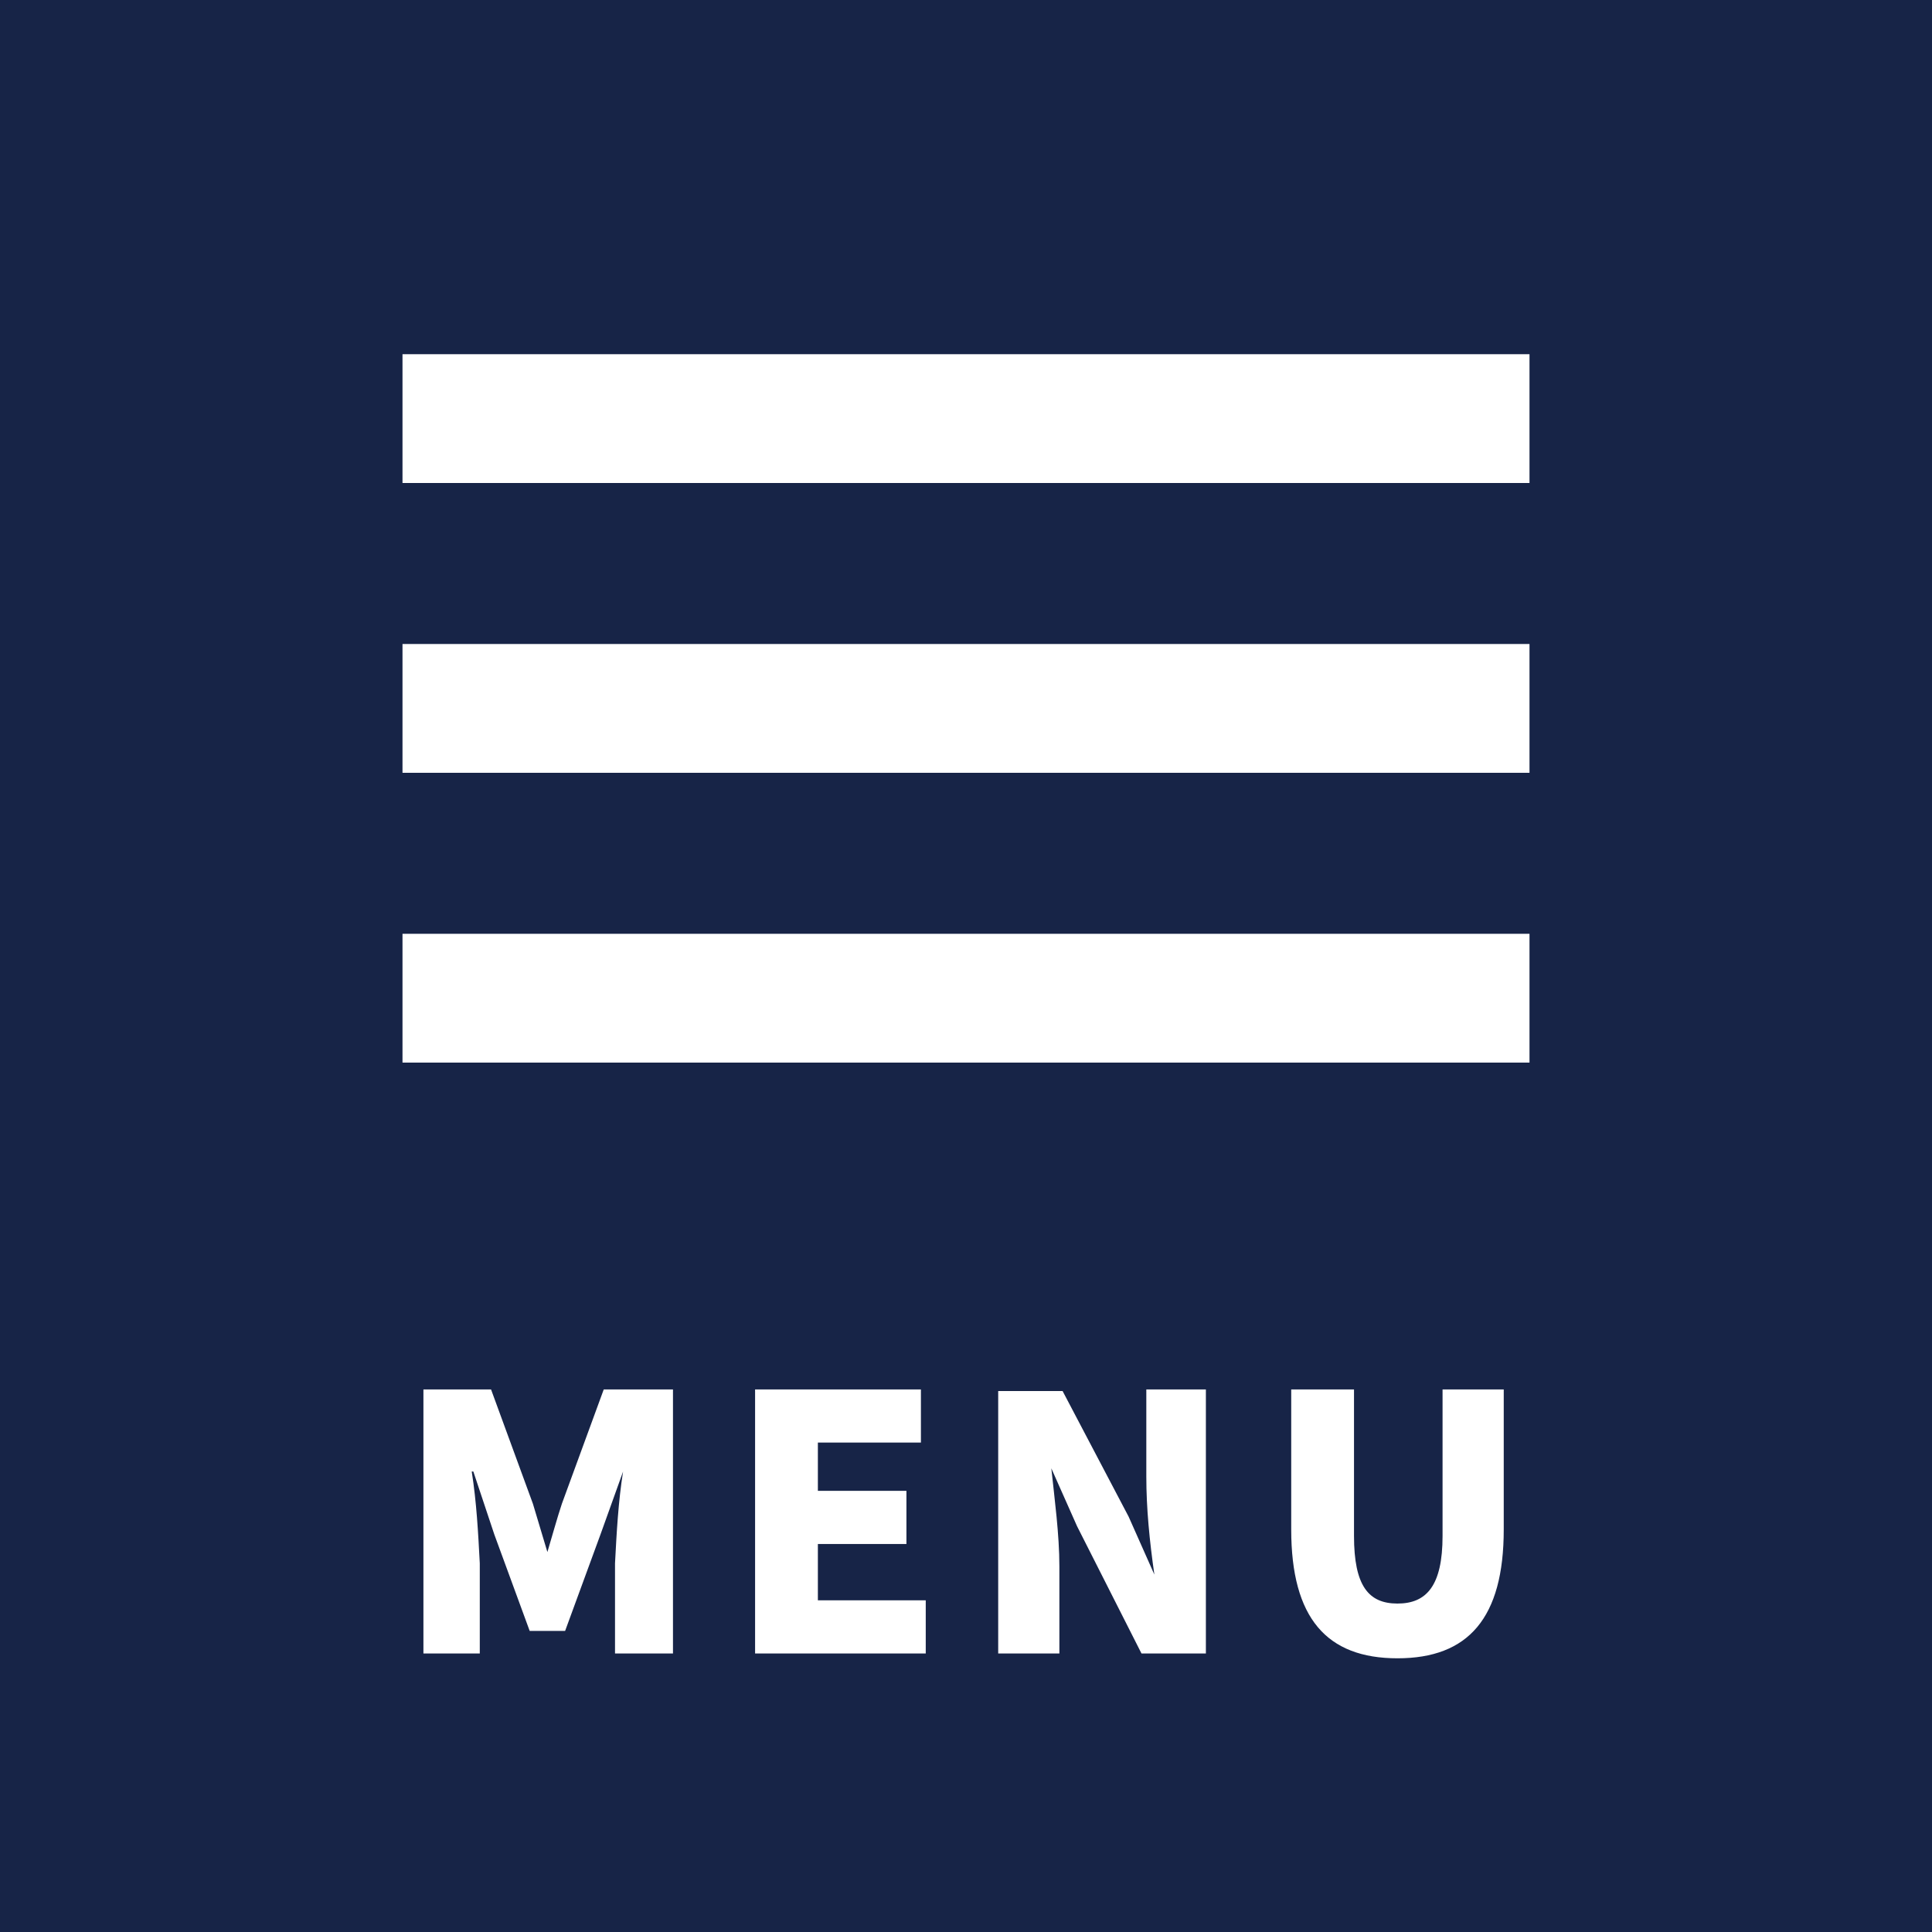 <?xml version="1.0" encoding="UTF-8"?>
<svg id="common_btn_menu_open01.svg" data-name="common btn menu open01.svg" xmlns="http://www.w3.org/2000/svg" version="1.1" viewBox="0 0 120 120">
  <defs>
    <style>
      .cls-1 {
        fill: #172447;
      }

      .cls-1, .cls-2, .cls-3 {
        stroke-width: 0px;
      }

      .cls-2 {
        fill-rule: evenodd;
      }

      .cls-2, .cls-3 {
        fill: #fff;
      }
    </style>
  </defs>
  <rect id="bg" class="cls-1" y="0" width="120" height="120"/>
  <path id="menu" class="cls-2" d="M26.3,102.7h3.5v-5.6c-.1-1.9-.2-3.8-.5-5.7h.1l1.3,3.9,2.2,6h2.2l2.2-6,1.4-3.9h0c-.3,1.9-.4,3.8-.5,5.7v5.6h3.6v-16.4h-4.3l-2.6,7.1c-.3.9-.6,2-.9,3h0c-.3-1-.6-2-.9-3l-2.6-7.1h-4.2v16.4h0ZM46.9,102.7h10.6v-3.3h-6.7v-3.5h5.5v-3.3h-5.5v-3h6.4v-3.3h-10.3v16.4h0ZM62.1,102.7h3.7v-5.4c0-2-.3-4.2-.5-6.1h0l1.6,3.6,4,7.9h4v-16.4h-3.7v5.4c0,2,.2,4,.5,6.1h0l-1.6-3.6-4.1-7.8h-4v16.3h0ZM86.8,103c4.4,0,6.6-2.5,6.6-8v-8.7h-3.8v9.1c0,3.1-1,4.2-2.8,4.2s-2.7-1.1-2.7-4.2v-9.1h-3.9v8.7c0,5.5,2.2,8,6.6,8Z"/>
  <rect id="_長方形_2" data-name="長方形 2" class="cls-3" x="25" y="22" width="70" height="8"/>
  <rect id="_長方形_2-2" data-name="長方形 2-2" class="cls-3" x="25" y="40" width="70" height="8"/>
  <rect id="_長方形_2-3" data-name="長方形 2-3" class="cls-3" x="25" y="58" width="70" height="8"/>
</svg>
